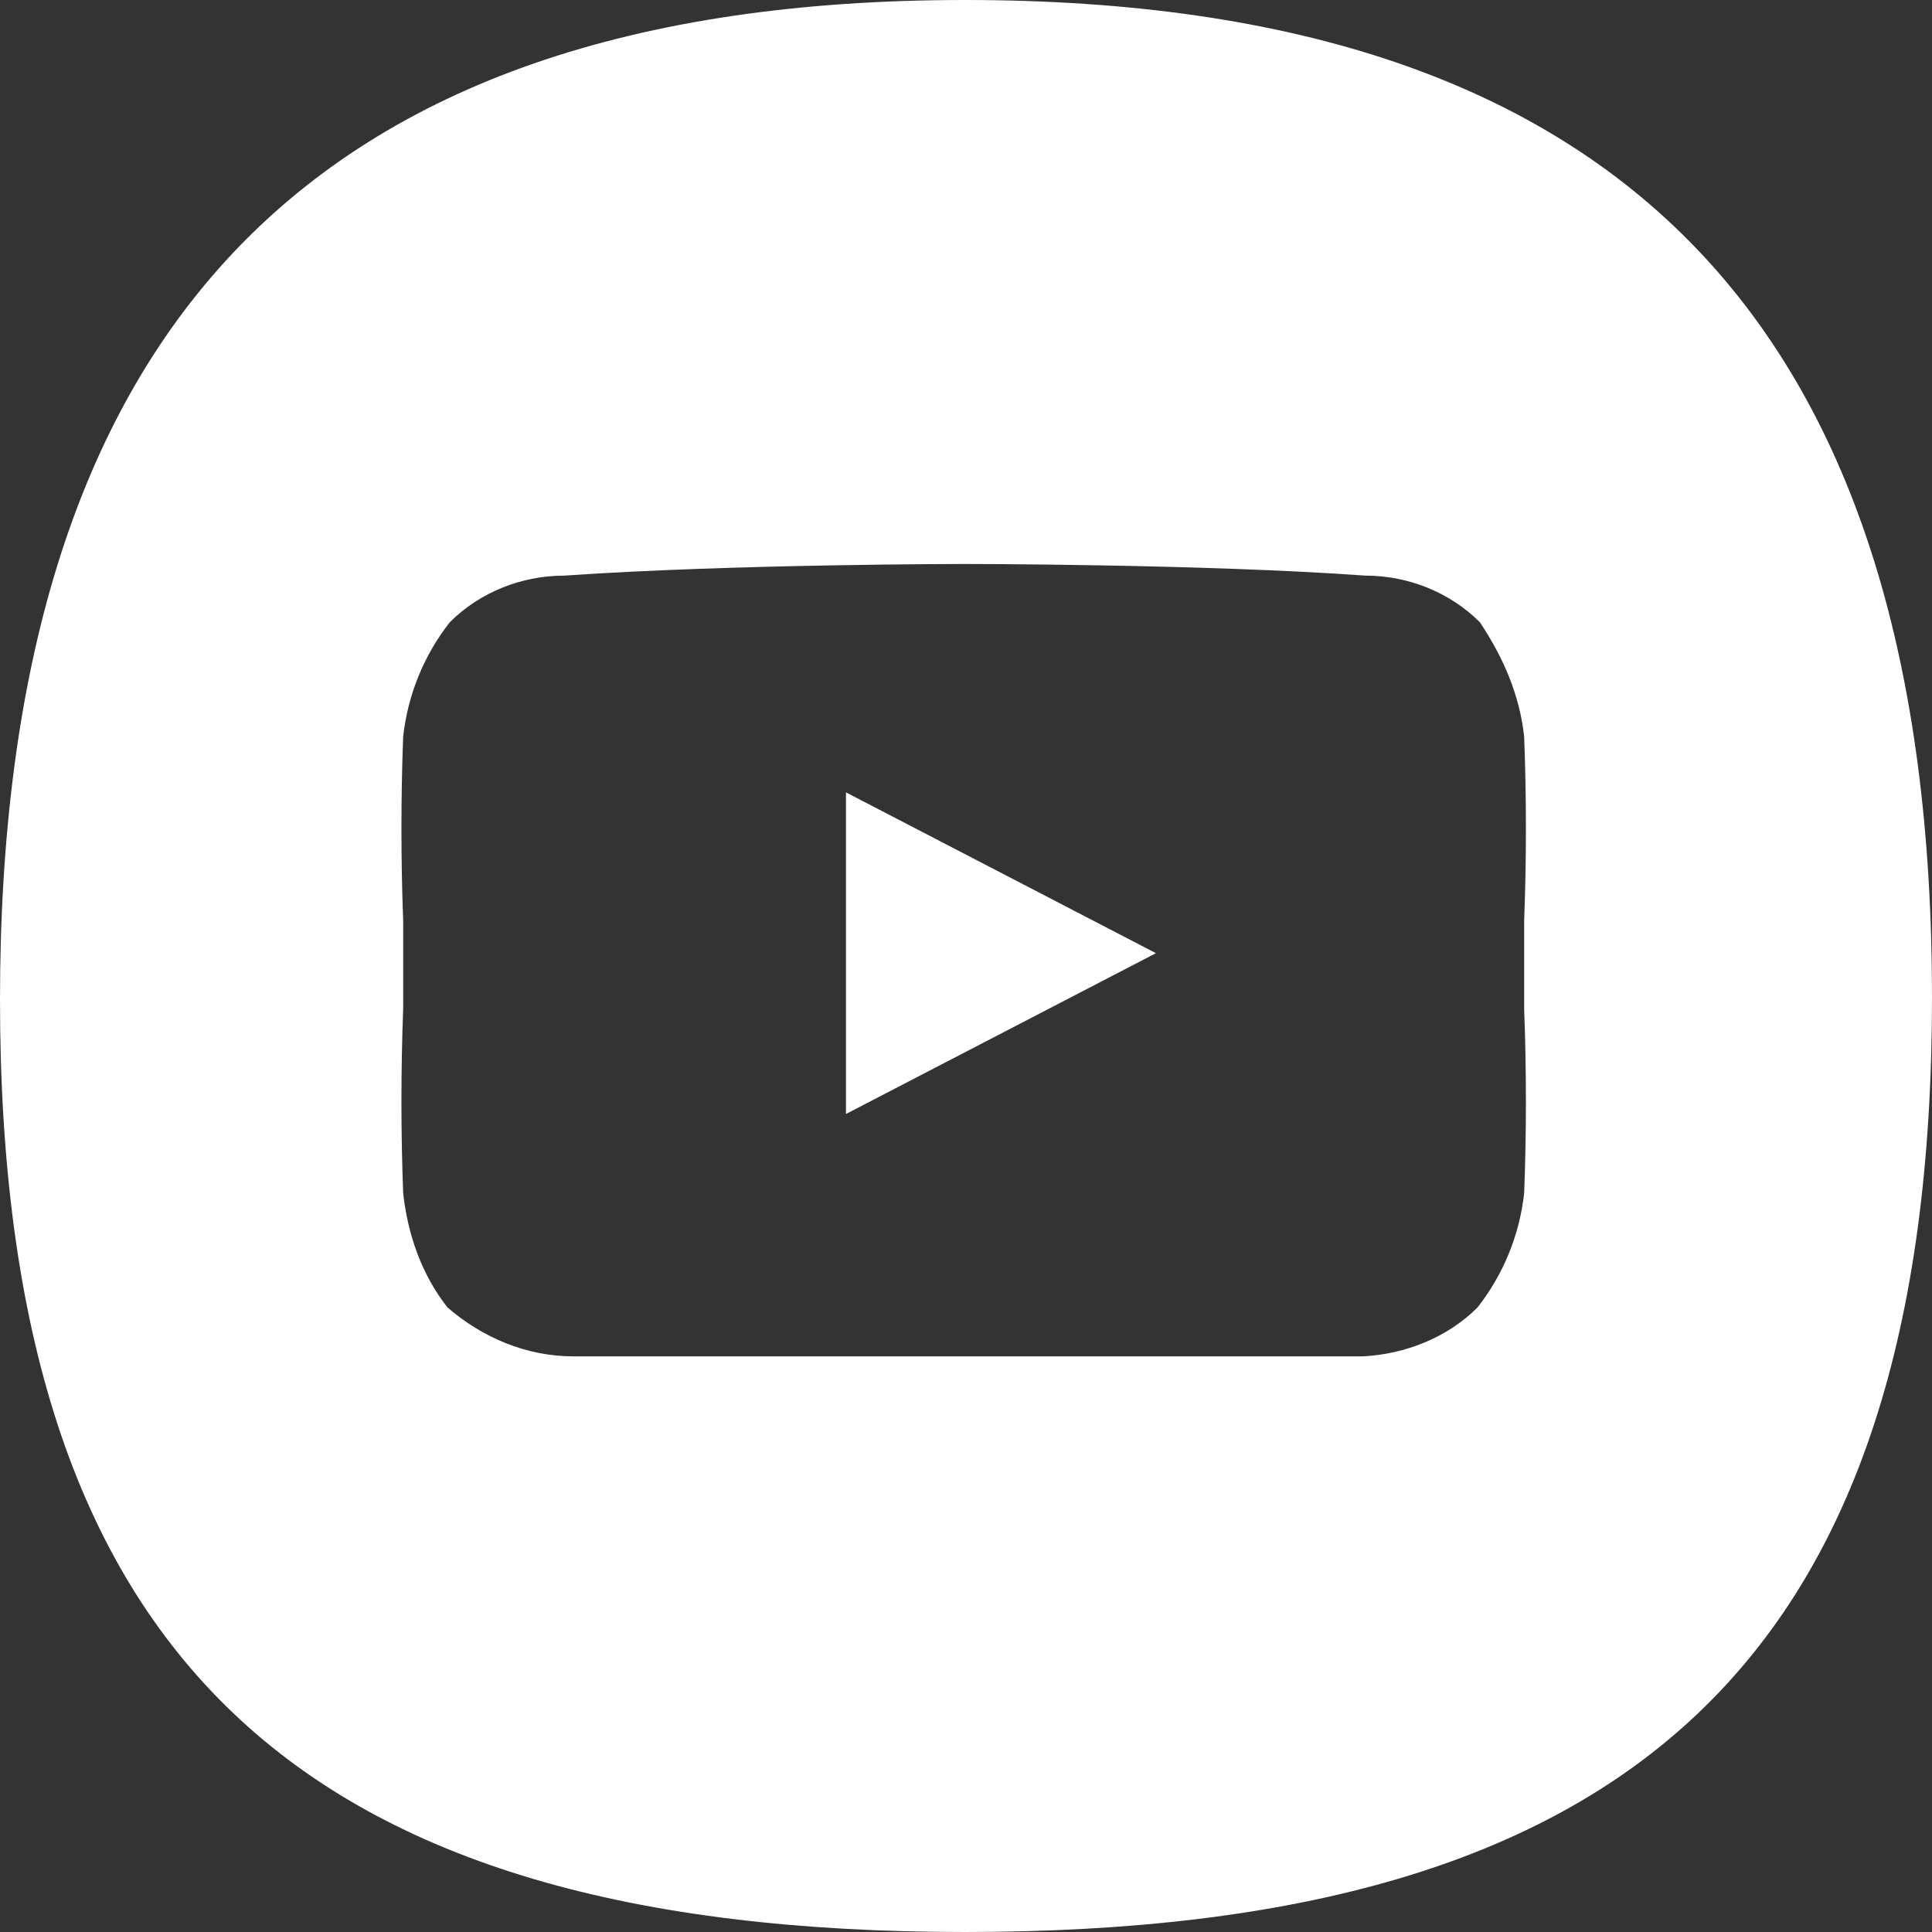 <?xml version="1.0" encoding="UTF-8"?><svg id="Calque_2" xmlns="http://www.w3.org/2000/svg" viewBox="0 0 8.29 8.29"><rect x="0" y="0" width="8.29" height="8.29" fill="#333333" stroke="none"/><defs><style>.cls-1{fill:#fff;}</style></defs><g id="Calque_1-2"><g><polygon class="cls-1" points="3.63 3.4 3.63 4.78 4.96 4.09 3.63 3.4"/><path class="cls-1" d="m4.14,8.29c2.85,0,4.15-1.16,4.15-4.01S6.99,0,4.14,0,0,1.46,0,4.29s1.29,4,4.14,4Zm-2.41-3.96v-.38c-.01-.26-.01-.53,0-.79.02-.18.09-.35.2-.49.13-.13.31-.2.49-.2.72-.05,1.72-.05,1.72-.05,0,0,1.03,0,1.72.05.18,0,.36.07.49.2.1.15.17.31.19.49.01.26.01.53,0,.79v.38c.01.26.01.53,0,.79-.02.18-.09.35-.2.49-.13.13-.31.2-.49.21h-3.39c-.2,0-.39-.08-.54-.21-.11-.14-.17-.31-.19-.49-.01-.26-.01-.53,0-.79Z"/></g></g></svg>